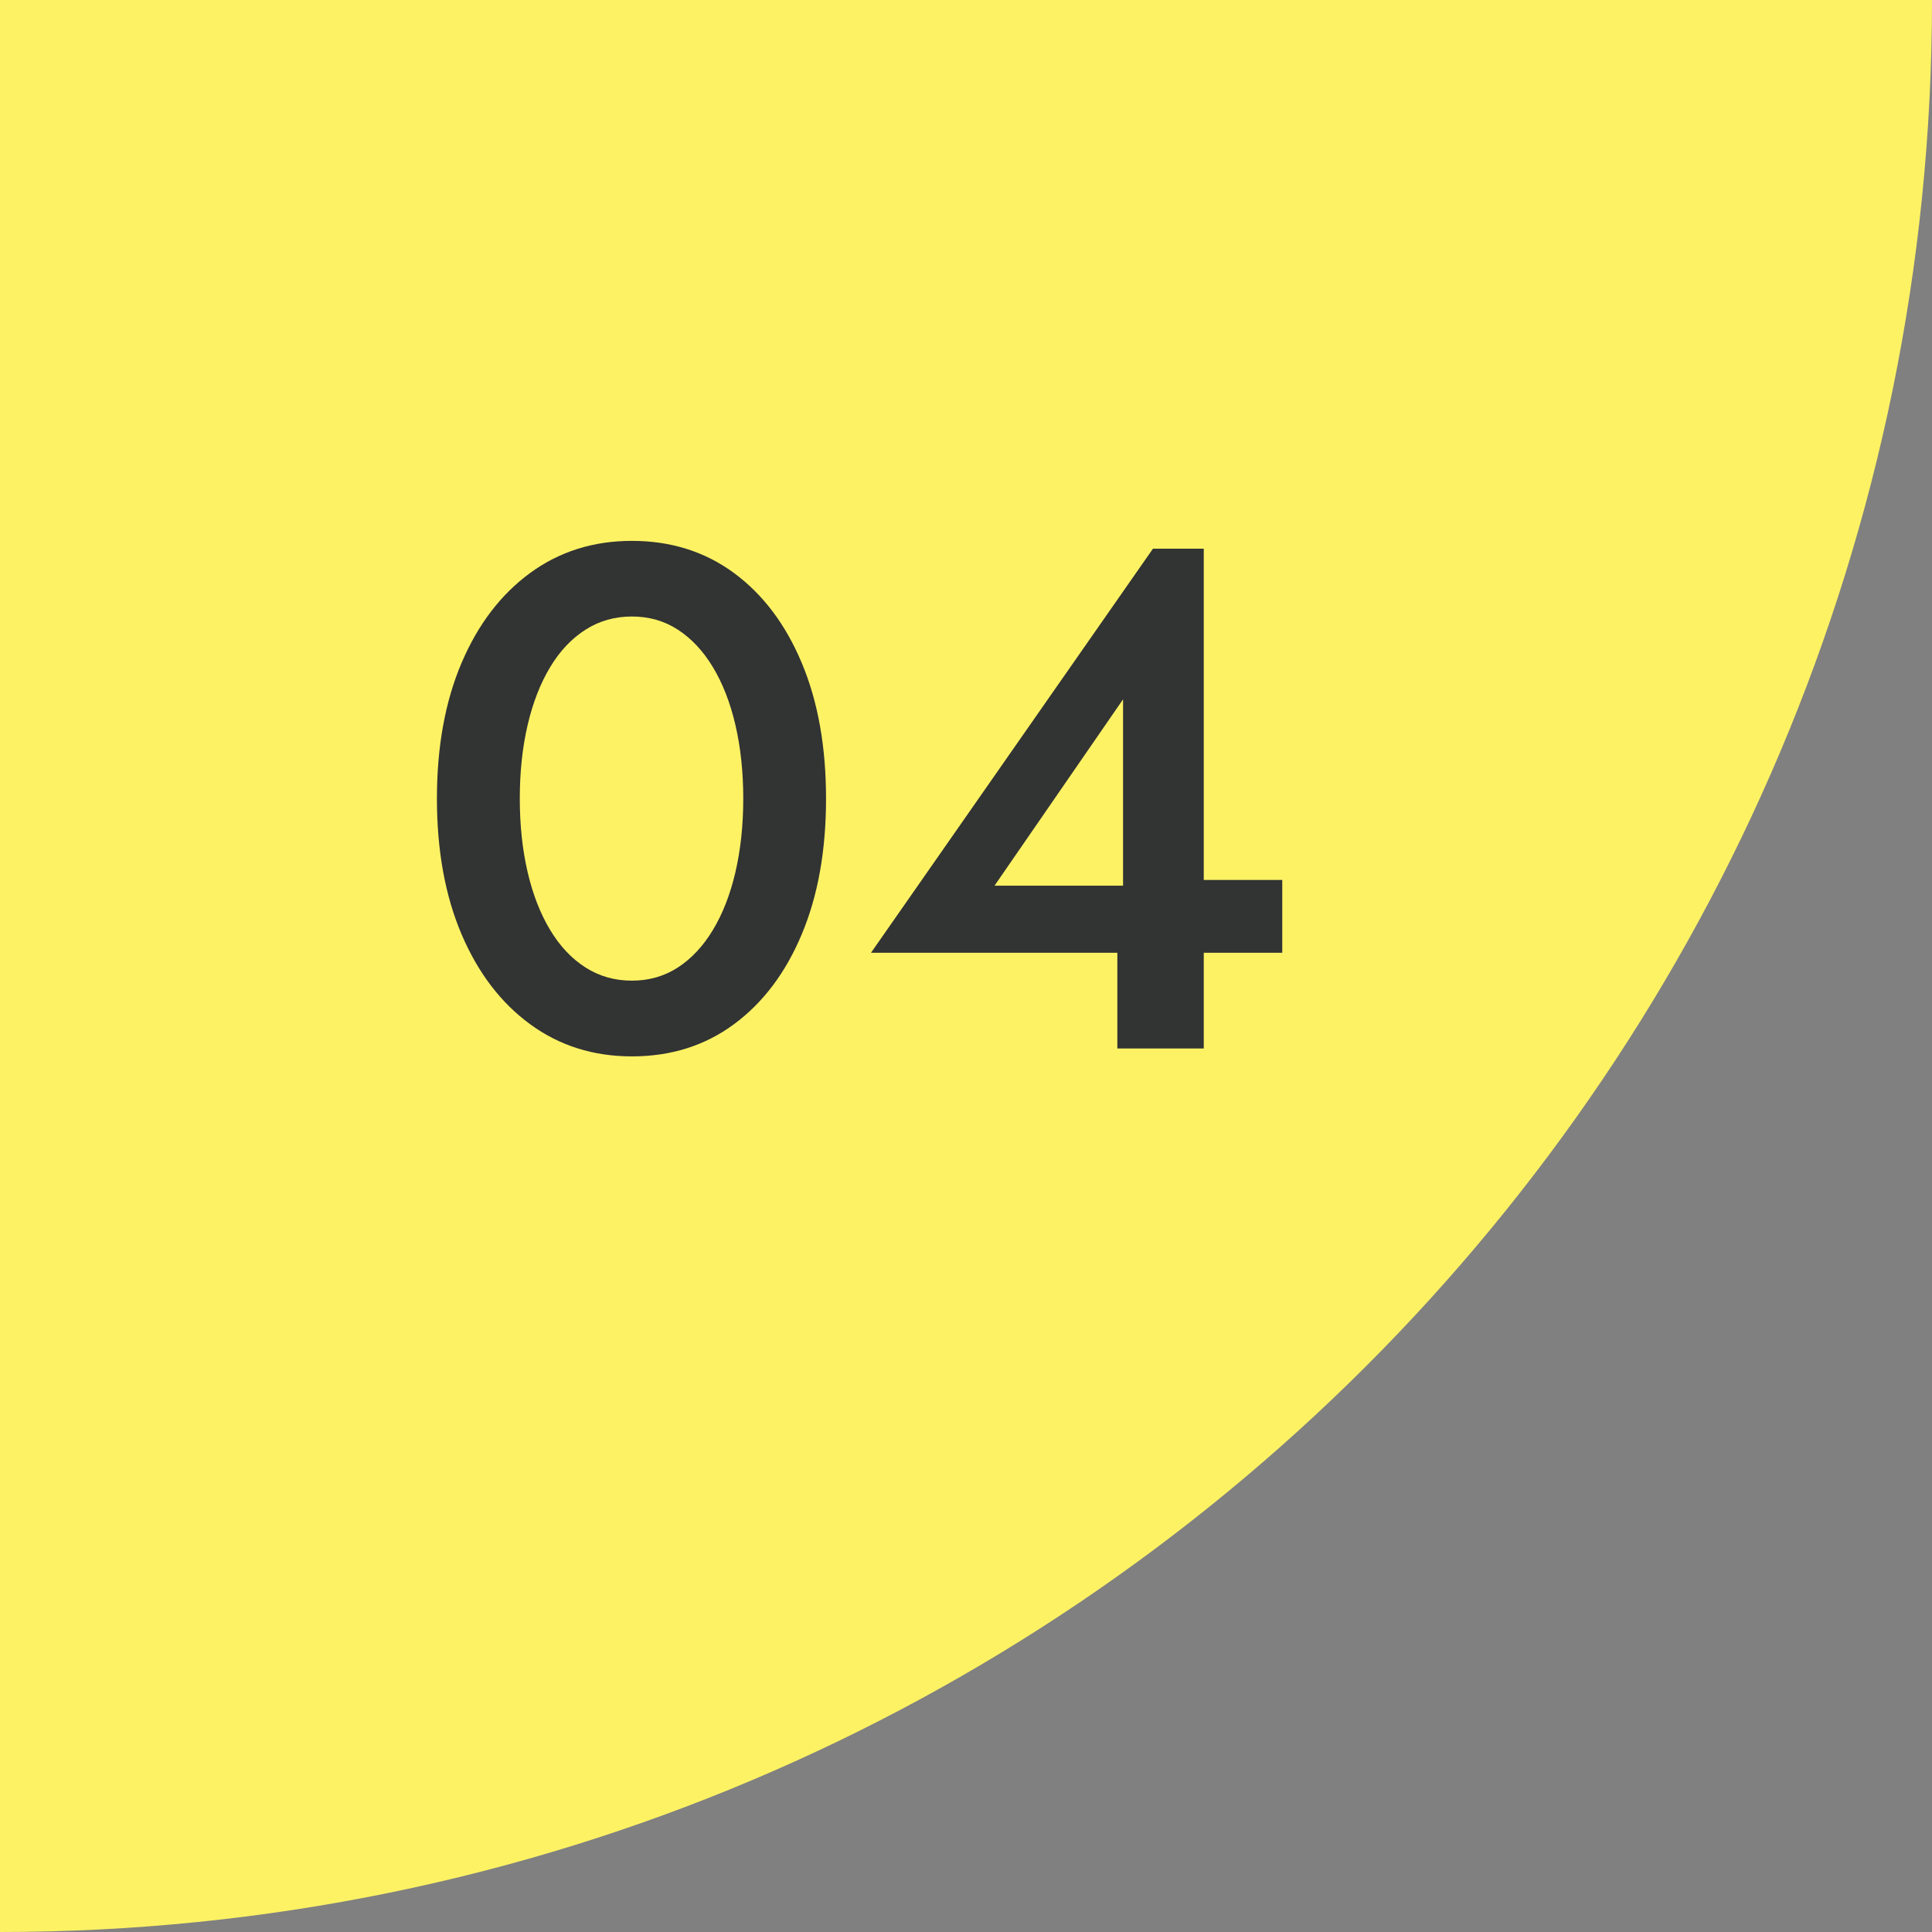 <?xml version="1.0" encoding="UTF-8"?><svg id="b" xmlns="http://www.w3.org/2000/svg" viewBox="0 0 39.235 39.235"><rect x="0" y="0" width="39.235" height="39.235" fill="#808080" stroke="none"/><defs><style>.d{fill:#323333;}.e{fill:#fdf264;}</style></defs><g id="c"><path class="e" d="M39.235,0H0v39.235c21.669,0,39.235-17.566,39.235-39.235Z"/><path class="d" d="M9.373,13.463c.334-.783.798-1.392,1.393-1.827.595-.435,1.283-.652,2.066-.652.792,0,1.483.218,2.073.652.59.435,1.049,1.044,1.377,1.827.329.783.493,1.702.493,2.755s-.164,1.972-.493,2.755c-.328.783-.787,1.392-1.377,1.827-.59.436-1.281.653-2.073.653-.783,0-1.472-.218-2.066-.653-.595-.435-1.059-1.044-1.393-1.827-.333-.783-.5-1.702-.5-2.755s.167-1.972.5-2.755ZM10.715,17.711c.106.455.259.846.457,1.174.197.329.437.583.718.762.28.179.594.268.942.268s.659-.089.935-.268c.275-.179.513-.433.711-.762.198-.328.351-.72.457-1.174.105-.454.159-.952.159-1.494s-.054-1.039-.159-1.493c-.106-.455-.259-.846-.457-1.175-.198-.328-.436-.582-.711-.761-.275-.179-.587-.268-.935-.268s-.662.089-.942.268c-.281.179-.521.433-.718.761-.198.329-.351.72-.457,1.175-.106.454-.159.952-.159,1.493s.053,1.04.159,1.494Z"/><path class="d" d="M23.416,11.143h1.03v10.15h-1.755v-2.552l.116-.16v-4.379l-2.61,3.784h3.523l.247-.116h2.073v1.479h-8.352l5.727-8.207Z"/></g></svg>